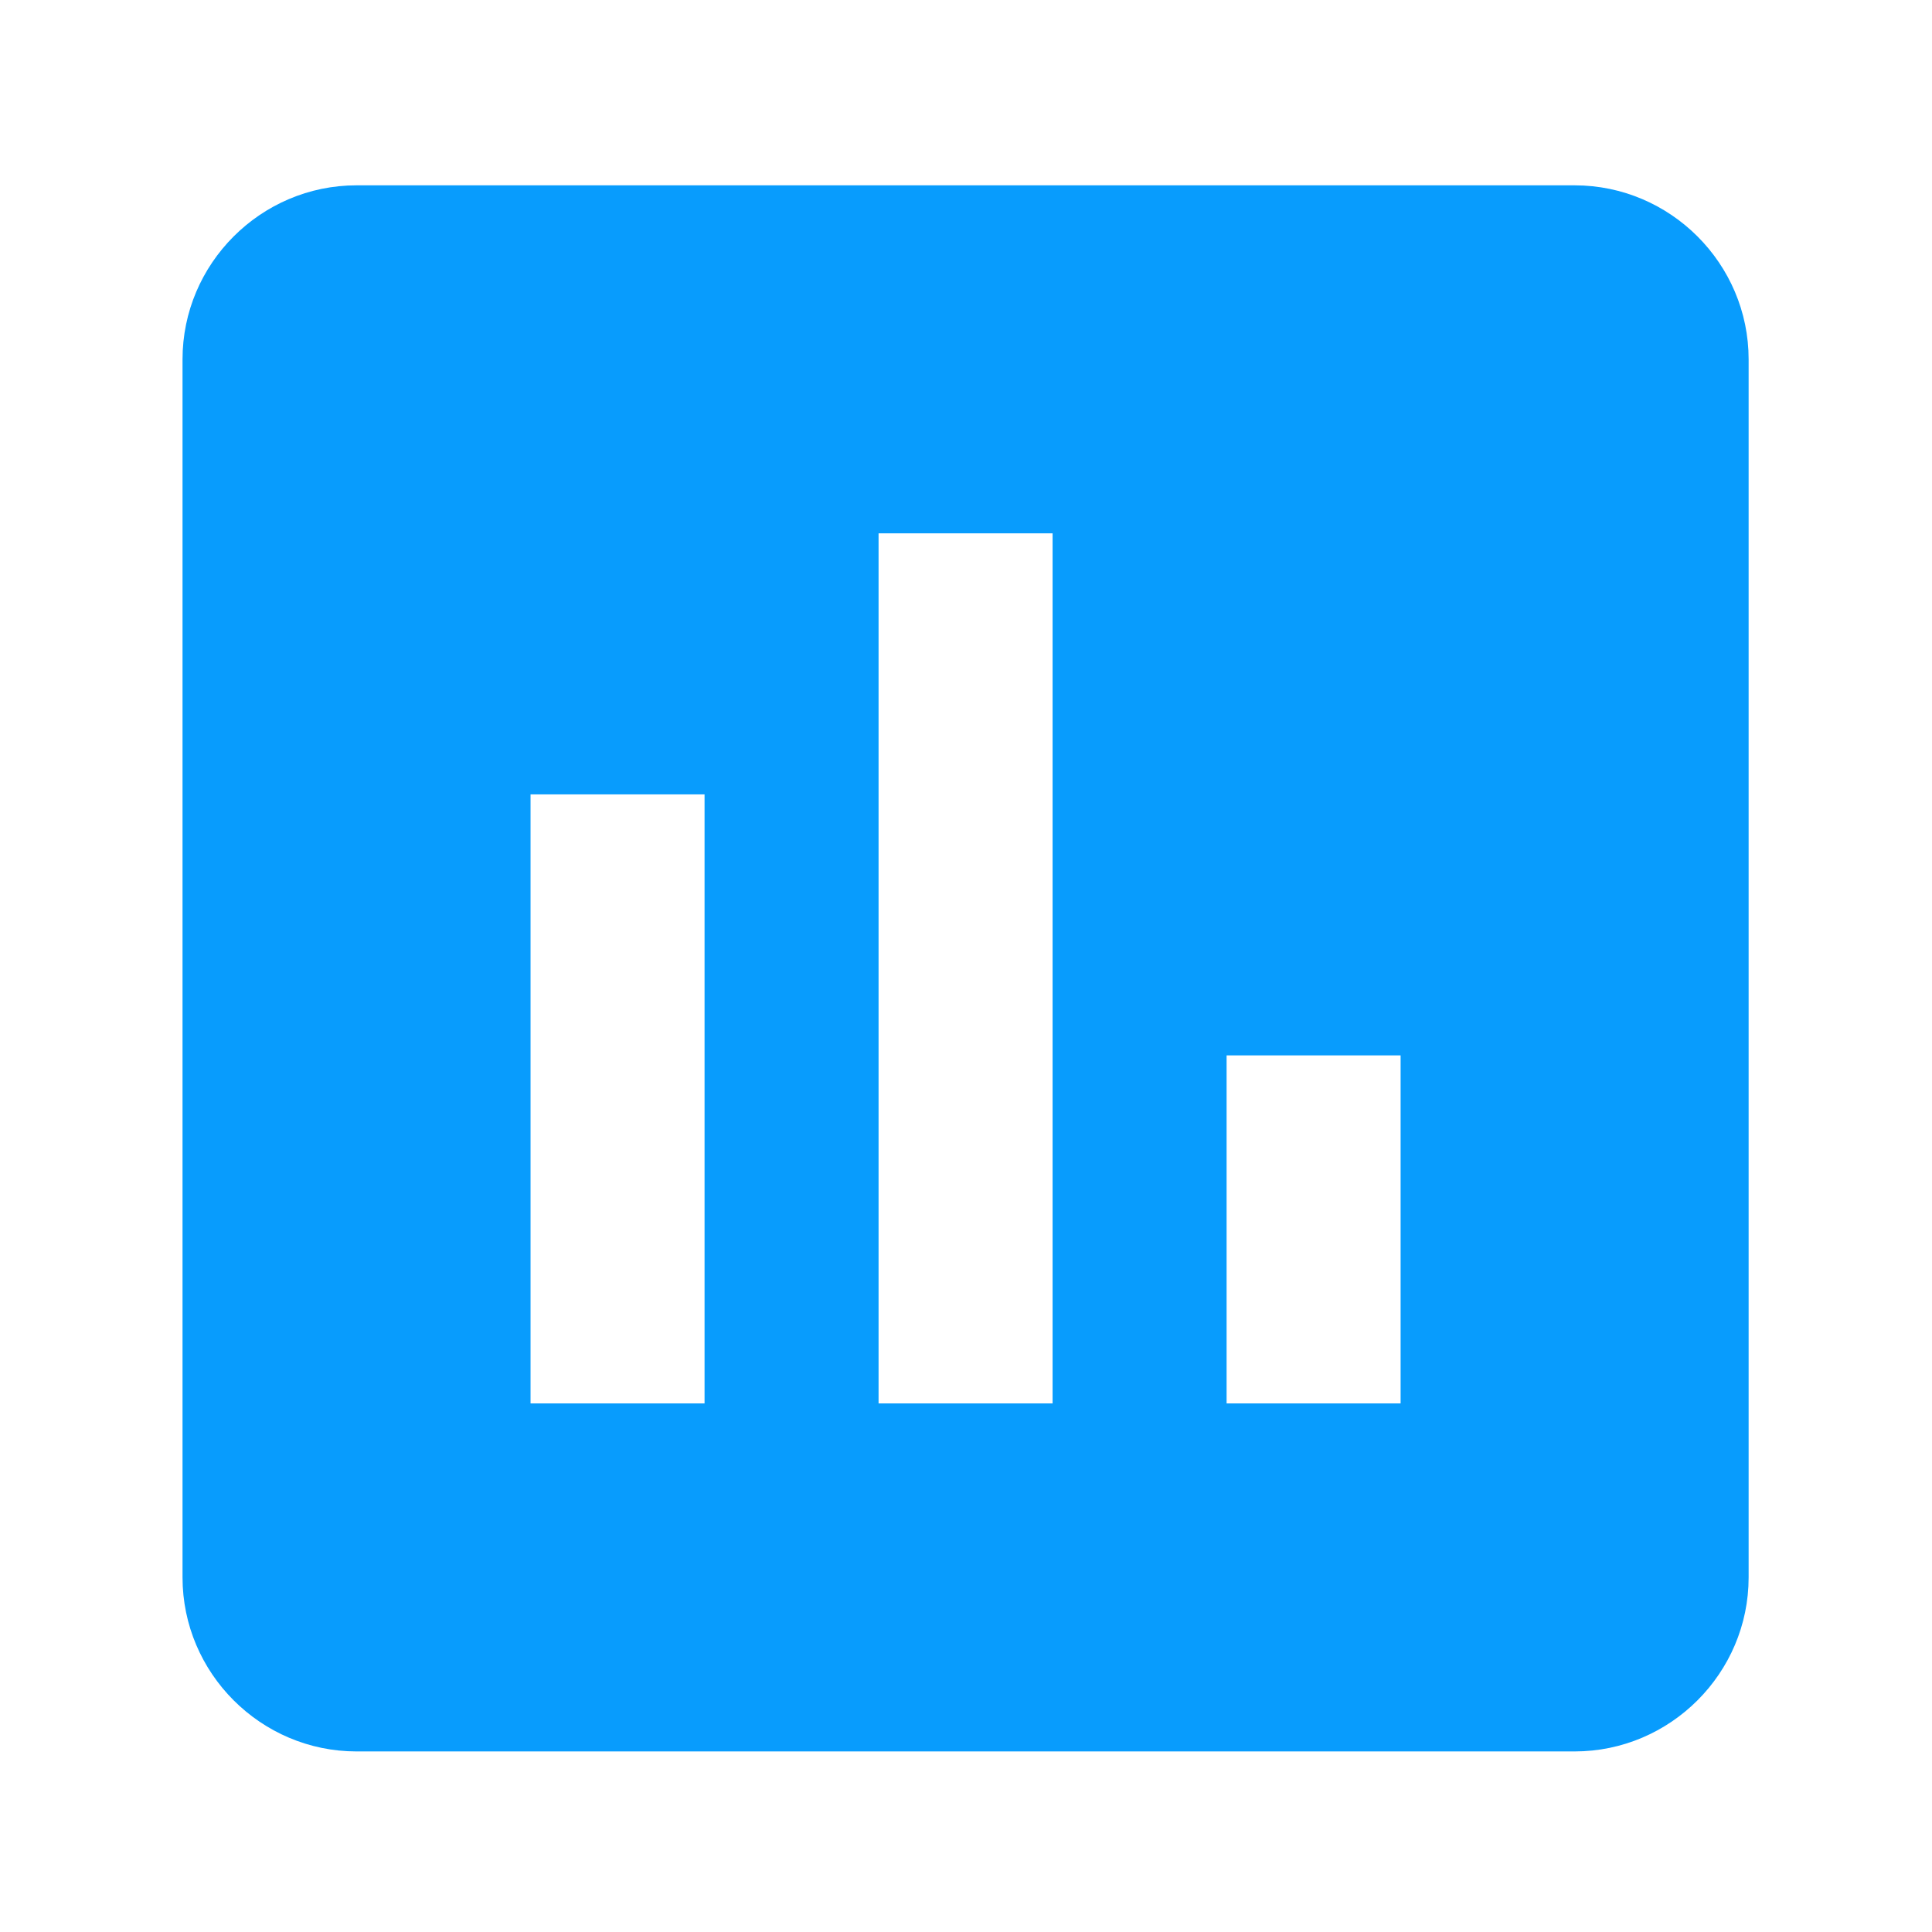 <?xml version="1.0" standalone="no"?><!DOCTYPE svg PUBLIC "-//W3C//DTD SVG 1.1//EN" "http://www.w3.org/Graphics/SVG/1.1/DTD/svg11.dtd"><svg t="1640741240603" class="icon" viewBox="0 0 1024 1024" version="1.1" xmlns="http://www.w3.org/2000/svg" p-id="9188" xmlns:xlink="http://www.w3.org/1999/xlink" width="200" height="200"><defs><style type="text/css"></style></defs><path d="M834.579 98.228H188.972c-50.726 0-92.23 41.503-92.23 92.23v645.607c0 50.726 41.503 92.23 92.23 92.23h645.607c50.726 0 92.23-41.503 92.23-92.23V190.457c0-50.726-41.503-92.229-92.23-92.229zM373.431 743.835h-92.23V421.031h92.23v322.804z m184.46 0h-92.23V282.687h92.23v461.148z m184.459 0h-92.23V559.376h92.23v184.459z" p-id="9189" fill="#089cfd"></path></svg>